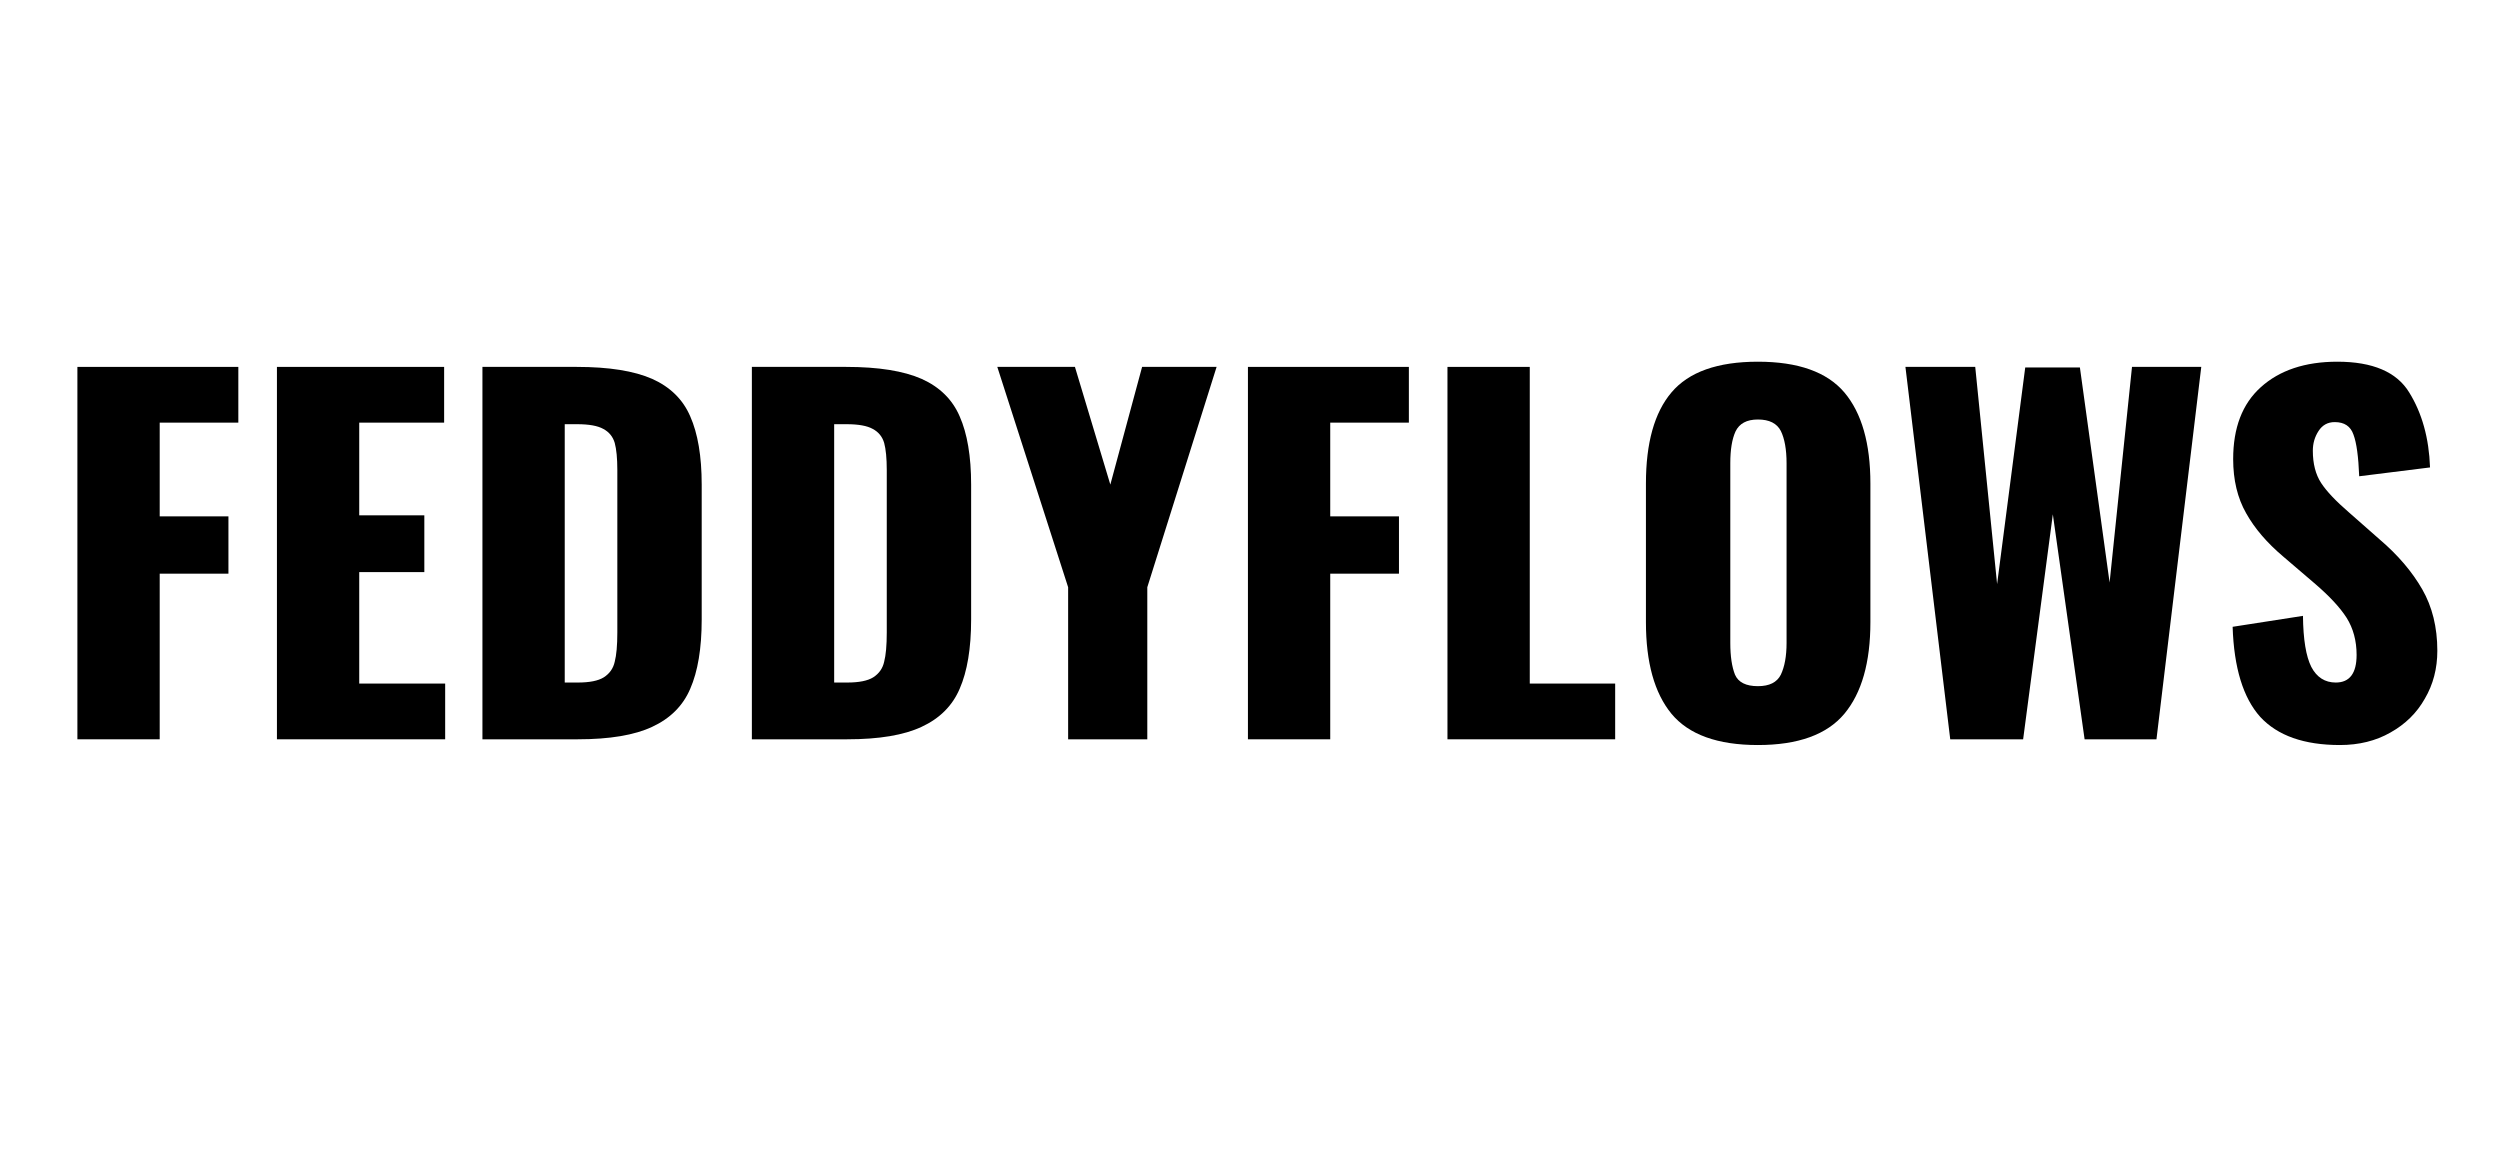 <svg xmlns="http://www.w3.org/2000/svg" xmlns:xlink="http://www.w3.org/1999/xlink" width="100" zoomAndPan="magnify" viewBox="0 0 75 34.5" height="46" preserveAspectRatio="xMidYMid meet" version="1.0"><defs><g/></defs><g fill="#000000" fill-opacity="1"><g transform="translate(1.494, 22.179)"><g><path d="M 0.828 -11.172 L 5.656 -11.172 L 5.656 -9.5 L 3.297 -9.5 L 3.297 -6.688 L 5.359 -6.688 L 5.359 -4.969 L 3.297 -4.969 L 3.297 0 L 0.828 0 Z M 0.828 -11.172 "/></g></g></g><g fill="#000000" fill-opacity="1"><g transform="translate(7.48, 22.179)"><g><path d="M 0.828 -11.172 L 5.844 -11.172 L 5.844 -9.5 L 3.297 -9.5 L 3.297 -6.719 L 5.25 -6.719 L 5.25 -5.016 L 3.297 -5.016 L 3.297 -1.672 L 5.875 -1.672 L 5.875 0 L 0.828 0 Z M 0.828 -11.172 "/></g></g></g><g fill="#000000" fill-opacity="1"><g transform="translate(13.645, 22.179)"><g><path d="M 0.828 -11.172 L 3.656 -11.172 C 4.625 -11.172 5.379 -11.051 5.922 -10.812 C 6.461 -10.57 6.844 -10.195 7.062 -9.688 C 7.289 -9.176 7.406 -8.492 7.406 -7.641 L 7.406 -3.594 C 7.406 -2.727 7.289 -2.035 7.062 -1.516 C 6.844 -1.004 6.461 -0.625 5.922 -0.375 C 5.391 -0.125 4.645 0 3.688 0 L 0.828 0 Z M 3.688 -1.703 C 4.039 -1.703 4.301 -1.754 4.469 -1.859 C 4.645 -1.973 4.754 -2.129 4.797 -2.328 C 4.848 -2.523 4.875 -2.816 4.875 -3.203 L 4.875 -8.078 C 4.875 -8.43 4.848 -8.703 4.797 -8.891 C 4.742 -9.078 4.629 -9.219 4.453 -9.312 C 4.285 -9.406 4.023 -9.453 3.672 -9.453 L 3.297 -9.453 L 3.297 -1.703 Z M 3.688 -1.703 "/></g></g></g><g fill="#000000" fill-opacity="1"><g transform="translate(21.728, 22.179)"><g><path d="M 0.828 -11.172 L 3.656 -11.172 C 4.625 -11.172 5.379 -11.051 5.922 -10.812 C 6.461 -10.57 6.844 -10.195 7.062 -9.688 C 7.289 -9.176 7.406 -8.492 7.406 -7.641 L 7.406 -3.594 C 7.406 -2.727 7.289 -2.035 7.062 -1.516 C 6.844 -1.004 6.461 -0.625 5.922 -0.375 C 5.391 -0.125 4.645 0 3.688 0 L 0.828 0 Z M 3.688 -1.703 C 4.039 -1.703 4.301 -1.754 4.469 -1.859 C 4.645 -1.973 4.754 -2.129 4.797 -2.328 C 4.848 -2.523 4.875 -2.816 4.875 -3.203 L 4.875 -8.078 C 4.875 -8.43 4.848 -8.703 4.797 -8.891 C 4.742 -9.078 4.629 -9.219 4.453 -9.312 C 4.285 -9.406 4.023 -9.453 3.672 -9.453 L 3.297 -9.453 L 3.297 -1.703 Z M 3.688 -1.703 "/></g></g></g><g fill="#000000" fill-opacity="1"><g transform="translate(29.81, 22.179)"><g><path d="M 2.234 -4.562 L 0.109 -11.172 L 2.438 -11.172 L 3.5 -7.641 L 4.453 -11.172 L 6.688 -11.172 L 4.609 -4.562 L 4.609 0 L 2.234 0 Z M 2.234 -4.562 "/></g></g></g><g fill="#000000" fill-opacity="1"><g transform="translate(36.61, 22.179)"><g><path d="M 0.828 -11.172 L 5.656 -11.172 L 5.656 -9.5 L 3.297 -9.5 L 3.297 -6.688 L 5.359 -6.688 L 5.359 -4.969 L 3.297 -4.969 L 3.297 0 L 0.828 0 Z M 0.828 -11.172 "/></g></g></g><g fill="#000000" fill-opacity="1"><g transform="translate(42.596, 22.179)"><g><path d="M 0.828 -11.172 L 3.297 -11.172 L 3.297 -1.672 L 5.859 -1.672 L 5.859 0 L 0.828 0 Z M 0.828 -11.172 "/></g></g></g><g fill="#000000" fill-opacity="1"><g transform="translate(48.706, 22.179)"><g><path d="M 4.031 0.172 C 2.82 0.172 1.957 -0.141 1.438 -0.766 C 0.926 -1.391 0.672 -2.305 0.672 -3.516 L 0.672 -7.672 C 0.672 -8.891 0.926 -9.801 1.438 -10.406 C 1.957 -11.02 2.82 -11.328 4.031 -11.328 C 5.238 -11.328 6.102 -11.02 6.625 -10.406 C 7.145 -9.789 7.406 -8.879 7.406 -7.672 L 7.406 -3.516 C 7.406 -2.305 7.145 -1.391 6.625 -0.766 C 6.102 -0.141 5.238 0.172 4.031 0.172 Z M 4.031 -1.594 C 4.375 -1.594 4.602 -1.707 4.719 -1.938 C 4.832 -2.176 4.891 -2.492 4.891 -2.891 L 4.891 -8.281 C 4.891 -8.695 4.832 -9.02 4.719 -9.25 C 4.602 -9.477 4.375 -9.594 4.031 -9.594 C 3.695 -9.594 3.473 -9.473 3.359 -9.234 C 3.254 -9.004 3.203 -8.688 3.203 -8.281 L 3.203 -2.891 C 3.203 -2.492 3.25 -2.176 3.344 -1.938 C 3.445 -1.707 3.676 -1.594 4.031 -1.594 Z M 4.031 -1.594 "/></g></g></g><g fill="#000000" fill-opacity="1"><g transform="translate(56.788, 22.179)"><g><path d="M 0.375 -11.172 L 2.469 -11.172 L 3.125 -4.656 L 3.969 -11.156 L 5.609 -11.156 L 6.5 -4.703 L 7.172 -11.172 L 9.25 -11.172 L 7.906 0 L 5.75 0 L 4.797 -6.75 L 3.906 0 L 1.719 0 Z M 0.375 -11.172 "/></g></g></g><g fill="#000000" fill-opacity="1"><g transform="translate(66.401, 22.179)"><g><path d="M 3.797 0.172 C 2.723 0.172 1.926 -0.109 1.406 -0.672 C 0.895 -1.242 0.617 -2.145 0.578 -3.375 L 2.688 -3.703 C 2.695 -2.992 2.781 -2.484 2.938 -2.172 C 3.102 -1.859 3.348 -1.703 3.672 -1.703 C 4.086 -1.703 4.297 -1.977 4.297 -2.531 C 4.297 -2.957 4.195 -3.328 4 -3.641 C 3.801 -3.953 3.488 -4.289 3.062 -4.656 L 2.094 -5.484 C 1.613 -5.891 1.242 -6.32 0.984 -6.781 C 0.723 -7.238 0.594 -7.781 0.594 -8.406 C 0.594 -9.344 0.867 -10.062 1.422 -10.562 C 1.984 -11.07 2.75 -11.328 3.719 -11.328 C 4.781 -11.328 5.5 -11.02 5.875 -10.406 C 6.258 -9.789 6.469 -9.039 6.5 -8.156 L 4.375 -7.891 C 4.352 -8.473 4.297 -8.891 4.203 -9.141 C 4.117 -9.391 3.93 -9.516 3.641 -9.516 C 3.43 -9.516 3.27 -9.426 3.156 -9.25 C 3.039 -9.07 2.984 -8.875 2.984 -8.656 C 2.984 -8.27 3.066 -7.945 3.234 -7.688 C 3.398 -7.438 3.676 -7.145 4.062 -6.812 L 4.984 -6 C 5.535 -5.531 5.961 -5.031 6.266 -4.5 C 6.566 -3.977 6.719 -3.363 6.719 -2.656 C 6.719 -2.125 6.594 -1.645 6.344 -1.219 C 6.102 -0.789 5.758 -0.453 5.312 -0.203 C 4.875 0.047 4.367 0.172 3.797 0.172 Z M 3.797 0.172 "/></g></g></g></svg>